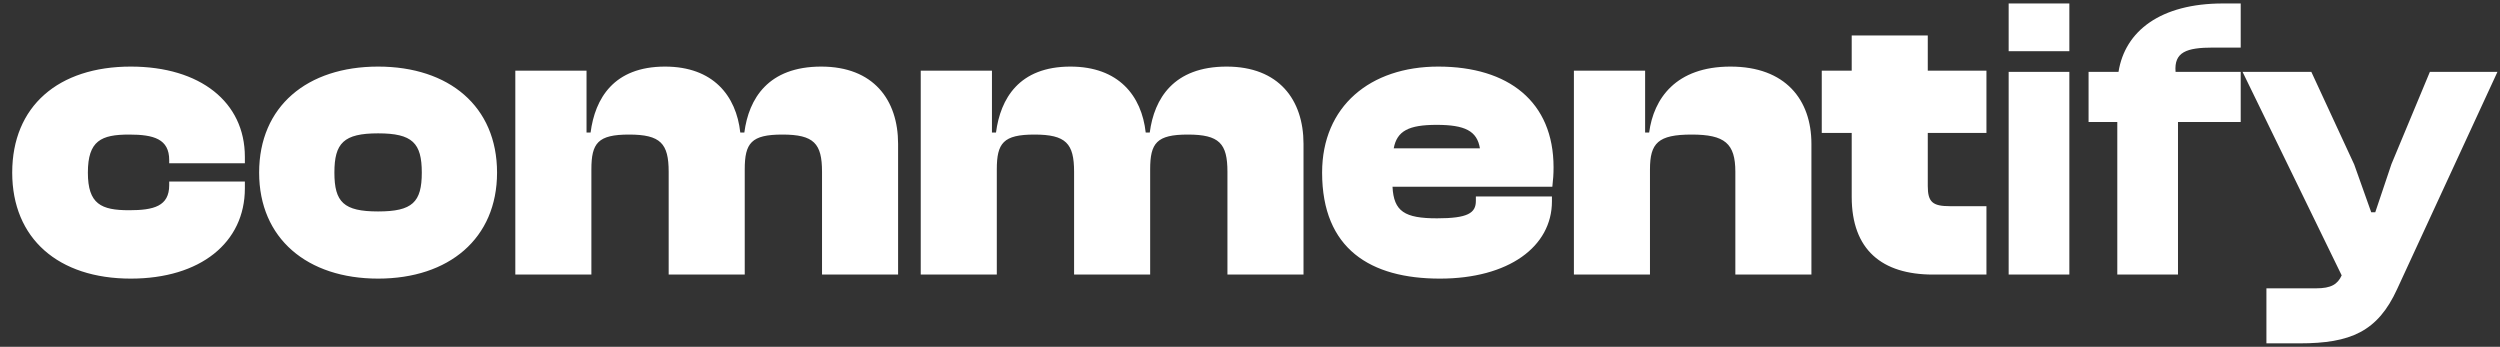 <svg width="173" height="24" viewBox="0 0 173 24" fill="none" xmlns="http://www.w3.org/2000/svg">
<rect x="0" y="0" width="173" height="24" fill="#333333" stroke="none"/>
<g clip-path="url(#clip0_231_25)">
<path d="M9.049 19.28C4.037 19.28 0.845 16.508 0.845 11.944C0.845 7.352 4.037 4.608 9.049 4.608C13.865 4.608 16.945 7.072 16.945 10.852V11.3H11.709V11.076C11.709 9.62 10.645 9.312 8.937 9.312C7.005 9.312 6.081 9.732 6.081 11.944C6.081 14.128 7.005 14.548 8.937 14.548C10.645 14.548 11.709 14.268 11.709 12.812V12.56H16.945V13.036C16.945 16.788 13.865 19.28 9.049 19.28ZM26.164 19.28C21.264 19.28 17.932 16.508 17.932 11.944C17.932 7.352 21.264 4.608 26.164 4.608C31.064 4.608 34.396 7.352 34.396 11.944C34.396 16.508 31.064 19.28 26.164 19.28ZM26.164 14.632C28.544 14.632 29.188 13.988 29.188 11.944C29.188 9.9 28.544 9.228 26.164 9.228C23.784 9.228 23.14 9.9 23.14 11.944C23.14 13.988 23.784 14.632 26.164 14.632ZM40.924 19H35.66V4.888H40.588V9.172H40.868C41.176 6.82 42.464 4.608 46.02 4.608C49.352 4.608 50.948 6.624 51.228 9.172H51.508C51.816 6.82 53.16 4.608 56.828 4.608C60.44 4.608 62.148 6.904 62.148 9.956V19H56.884V11.888C56.884 9.928 56.324 9.312 54.14 9.312C51.984 9.312 51.536 9.9 51.536 11.72V19H46.272V11.888C46.272 9.928 45.712 9.312 43.528 9.312C41.372 9.312 40.924 9.9 40.924 11.72V19ZM68.979 19H63.715V4.888H68.643V9.172H68.923C69.231 6.82 70.519 4.608 74.075 4.608C77.407 4.608 79.003 6.624 79.283 9.172H79.563C79.871 6.82 81.215 4.608 84.883 4.608C88.495 4.608 90.203 6.904 90.203 9.956V19H84.939V11.888C84.939 9.928 84.379 9.312 82.195 9.312C80.039 9.312 79.591 9.9 79.591 11.72V19H74.327V11.888C74.327 9.928 73.767 9.312 71.583 9.312C69.427 9.312 68.979 9.9 68.979 11.72V19ZM99.638 19.28C94.85 19.28 91.49 17.236 91.49 11.944C91.49 7.352 94.822 4.608 99.526 4.608C104.398 4.608 107.506 7.044 107.506 11.58C107.506 12.056 107.478 12.42 107.422 12.924H96.362C96.446 14.632 97.202 15.108 99.442 15.108C101.57 15.108 102.13 14.744 102.13 13.904V13.596H107.394V13.932C107.394 17.068 104.398 19.28 99.638 19.28ZM99.414 8.64C97.482 8.64 96.67 9.06 96.446 10.264H102.41C102.214 9.06 101.374 8.64 99.414 8.64ZM114.178 19H108.914V4.888H113.842V9.172H114.122C114.43 6.82 115.97 4.608 119.75 4.608C123.558 4.608 125.35 6.904 125.35 9.956V19H120.086V11.888C120.086 9.928 119.358 9.312 117.062 9.312C114.738 9.312 114.178 9.9 114.178 11.72V19ZM137.462 19H133.766C130.238 19 128.138 17.292 128.138 13.624V9.2H126.066V4.888H128.138V2.452H133.402V4.888H137.462V9.2H133.402V12.868C133.402 13.988 133.738 14.268 134.942 14.268H137.462V19ZM143.199 3.544H138.999V0.24H143.199V3.544ZM143.199 19H138.999V4.972H143.199V19ZM150.717 19H146.517V8.444H144.529V4.972H146.601C147.049 2.144 149.513 0.24 153.825 0.24H155.057V3.292H153.153C151.305 3.292 150.437 3.6 150.549 4.972H155.057V8.444H150.717V19ZM159.132 23.76H156.836V19.952H160.28C161.316 19.952 161.764 19.672 162.044 19.056L155.184 4.972H159.944L162.912 11.384L164.088 14.688H164.368L165.488 11.356L168.148 4.972H172.824L165.88 20.008C164.536 22.948 162.66 23.76 159.132 23.76Z" fill="white"/>
</g>
<defs>
<clipPath id="clip0_231_25">
<rect width="173" height="24" fill="white"/>
</clipPath>
</defs>
</svg>
